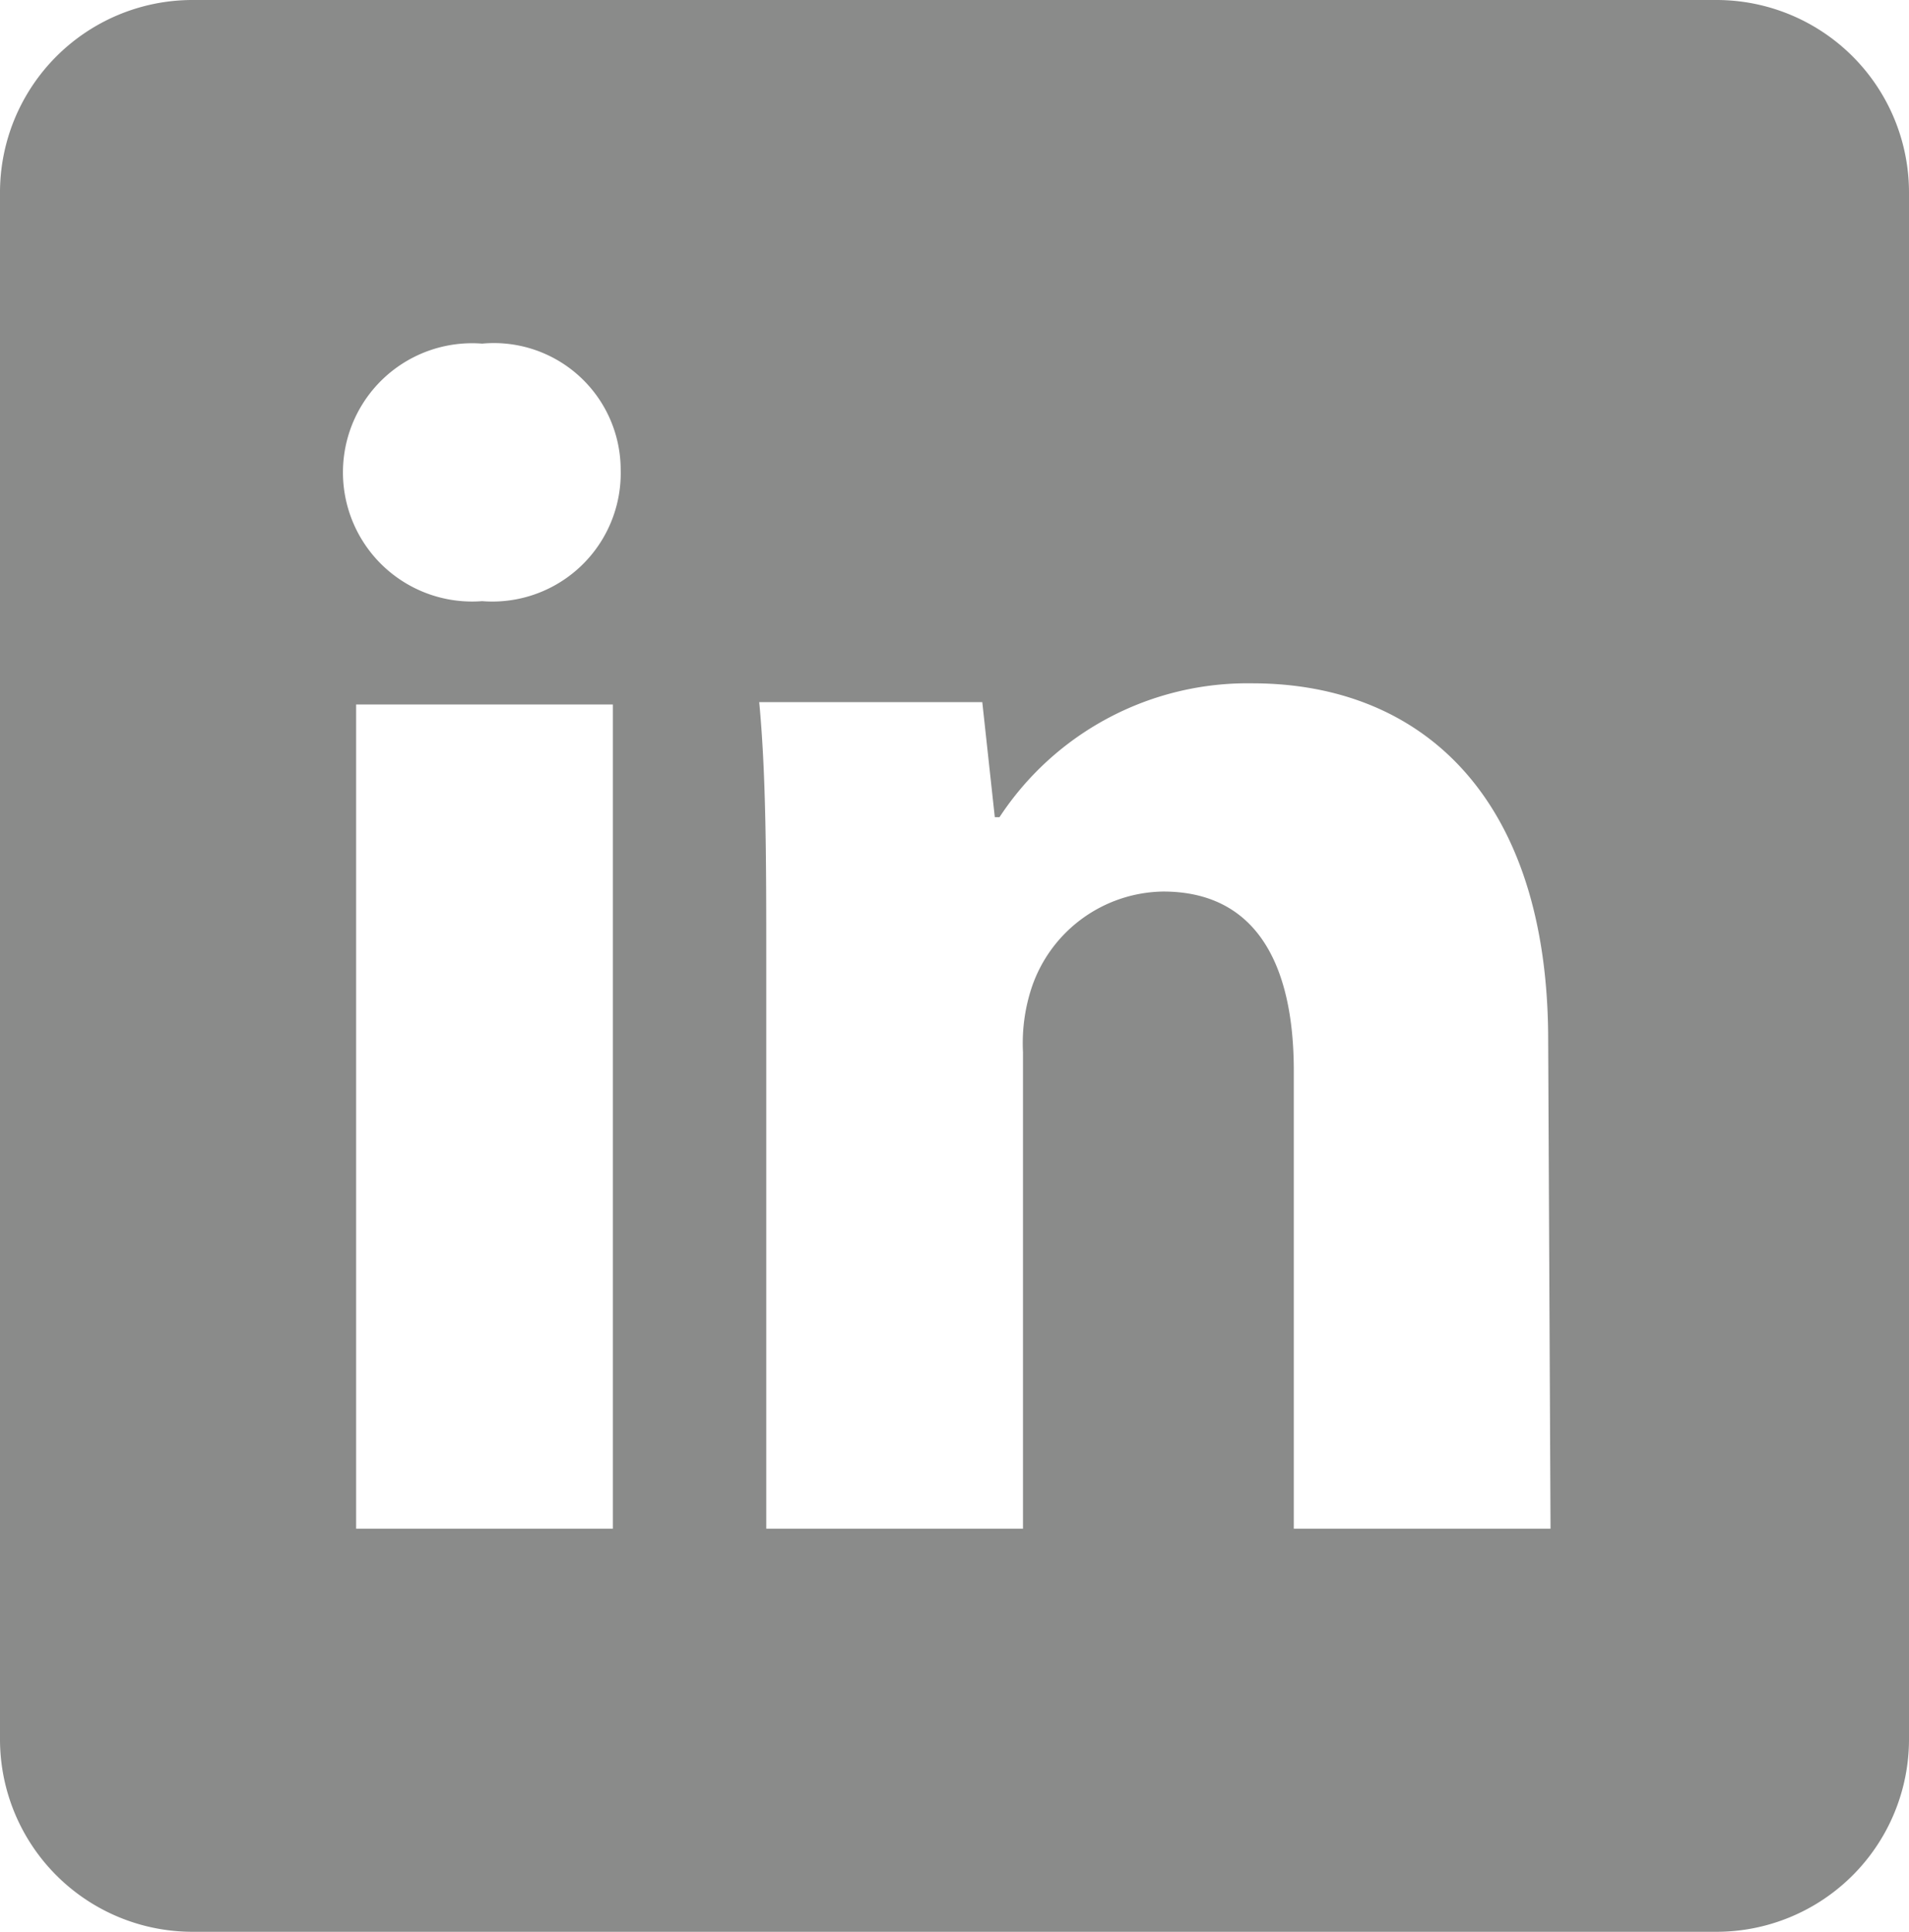 <svg id="a61db07a-4767-4f89-9377-a9bf38103d48" data-name="Layer 1" xmlns="http://www.w3.org/2000/svg" viewBox="0 0 24.39 24.68">
  <path d="M21.93,0H2.46A2.46,2.46,0,0,0,0,2.47V22.21a2.46,2.46,0,0,0,2.46,2.47H21.93a2.46,2.46,0,0,0,2.46-2.47V2.47A2.46,2.46,0,0,0,21.93,0ZM7.83,19.53H4.55V9H7.83ZM6.16,7.68a1.65,1.65,0,1,1,0-3.29A1.62,1.62,0,0,1,7.93,6,1.64,1.64,0,0,1,6.16,7.68ZM19.81,19.53H16.53V13.68c0-1.36-.48-2.29-1.67-2.29a1.8,1.8,0,0,0-1.68,1.23,2.26,2.26,0,0,0-.11.82v6.09H9.79V12.34c0-1.32,0-2.42-.09-3.37h2.85l.16,1.47h.06A3.79,3.79,0,0,1,16,8.73c2.16,0,3.78,1.45,3.78,4.56Z" style="fill: #8a8b8a"/>
</svg>
